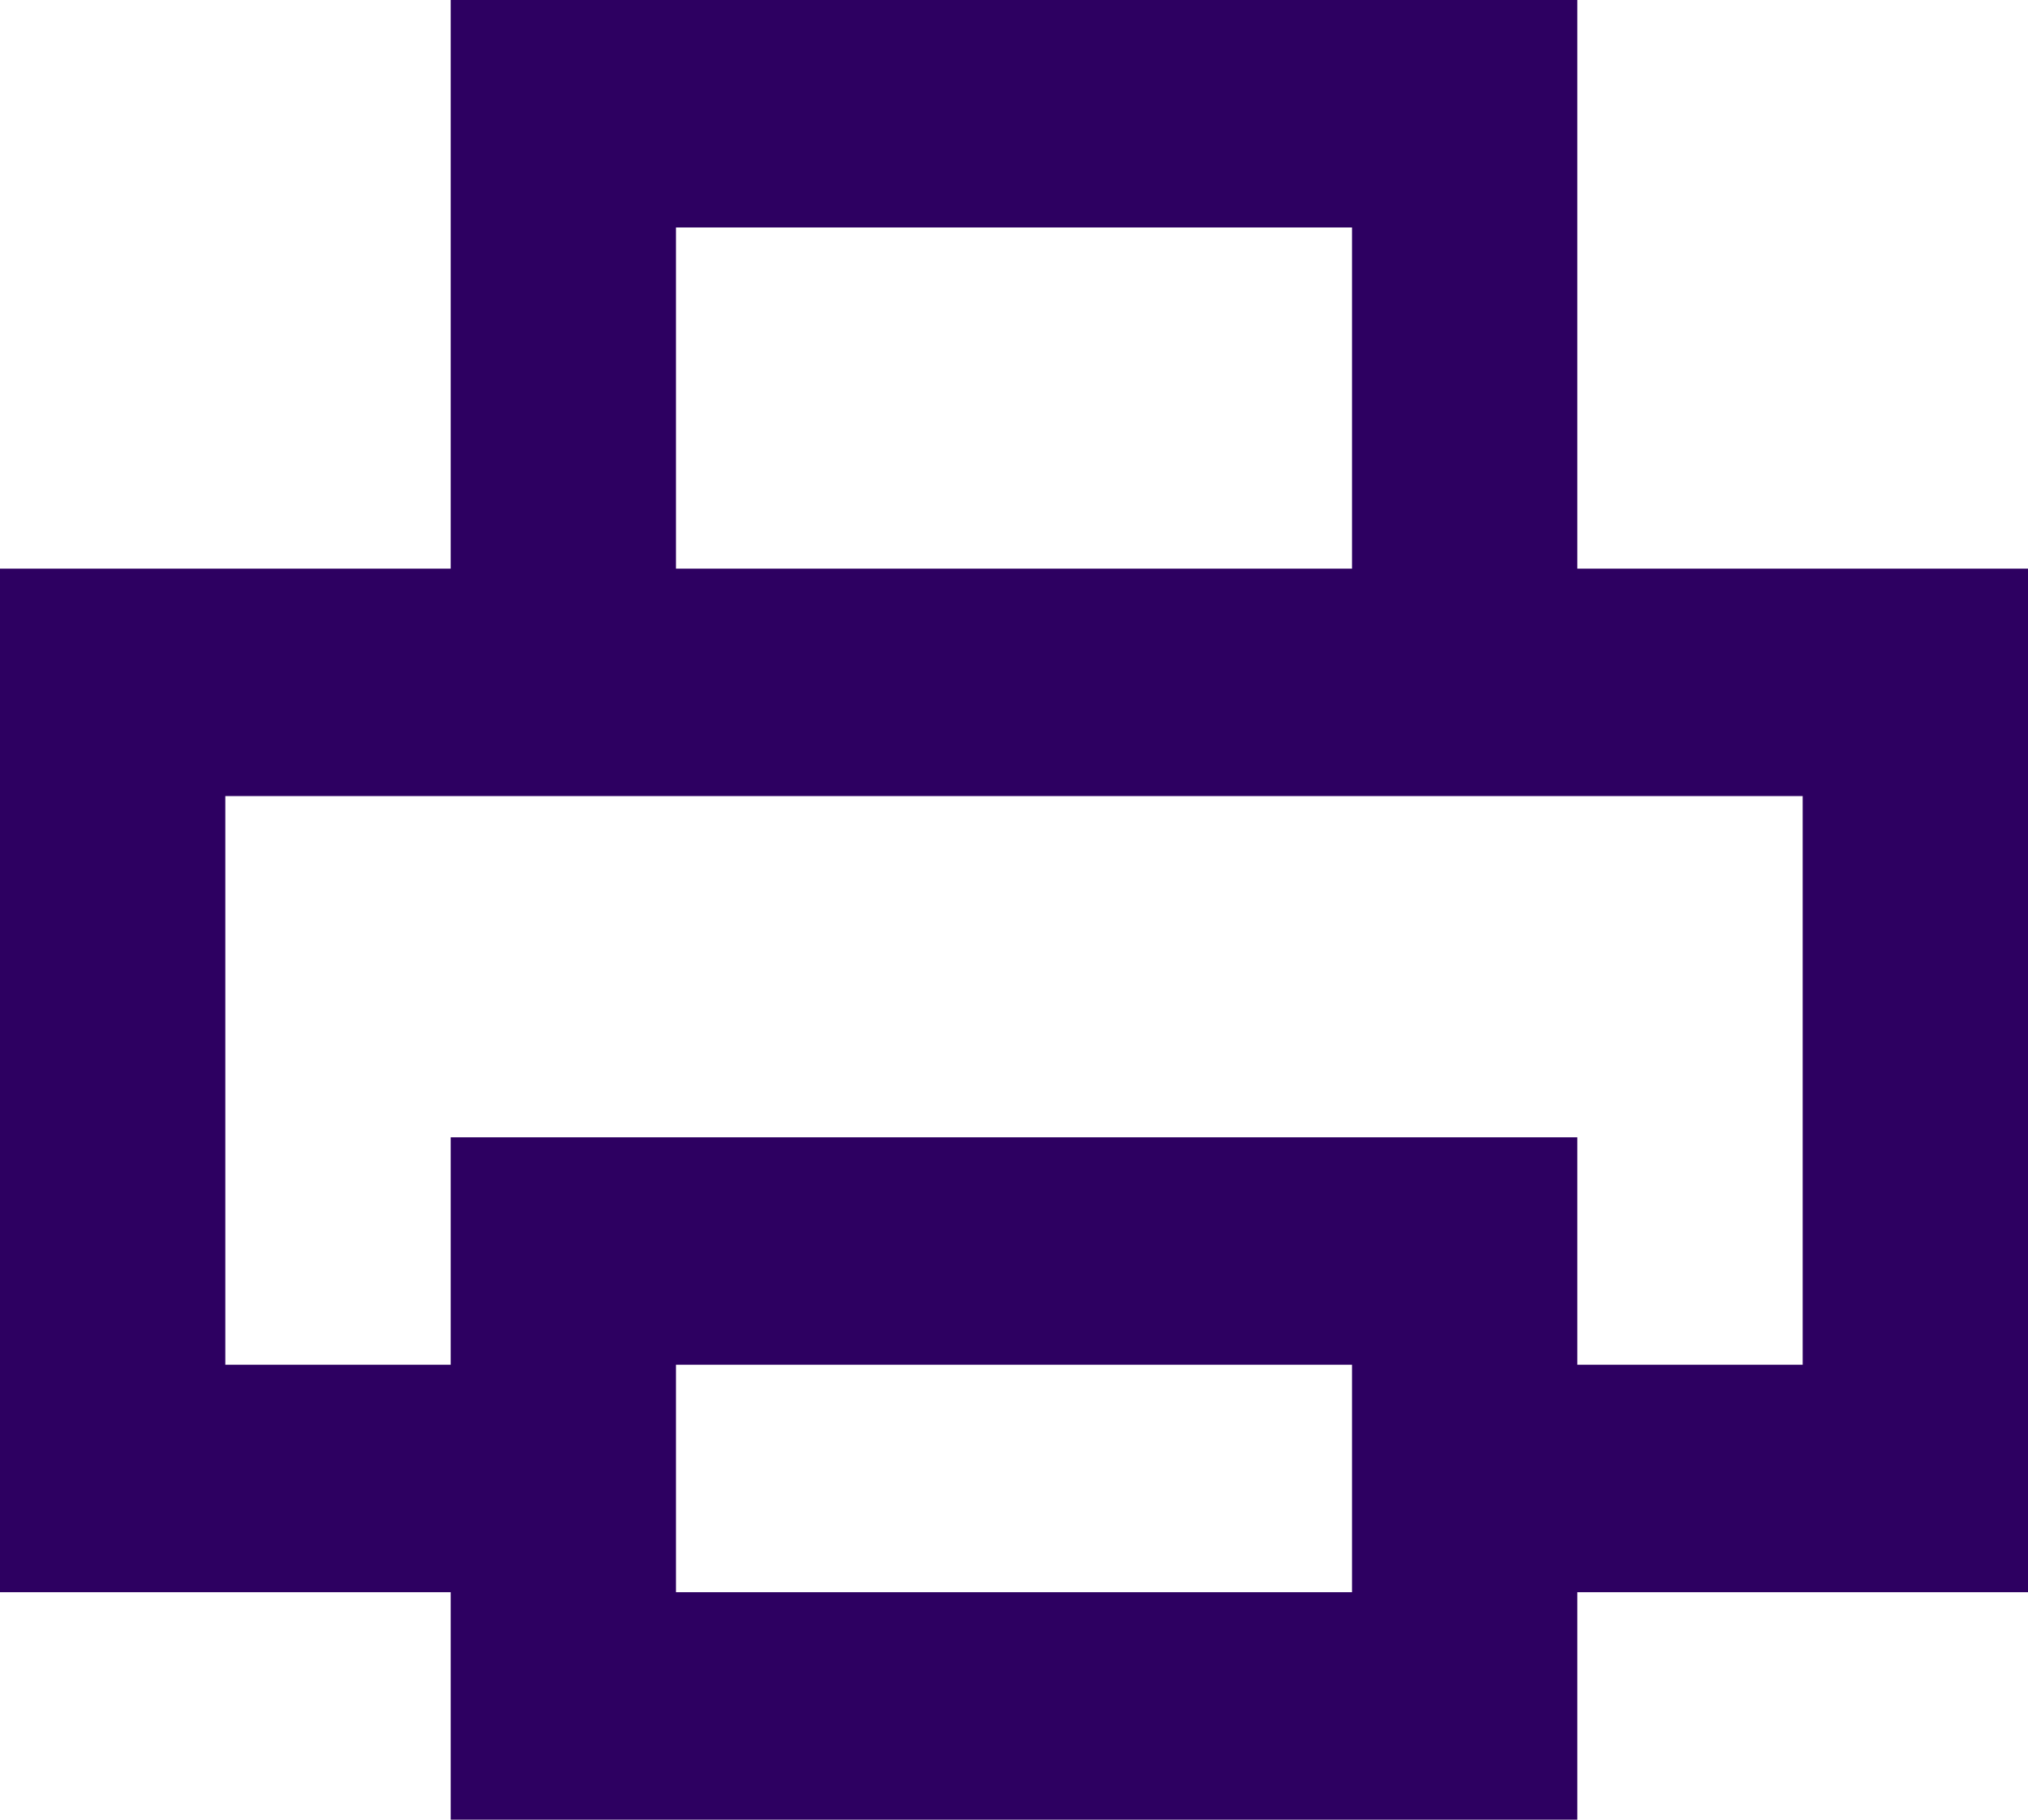 <svg width="39" height="35" viewBox="0 0 39 35" fill="none" xmlns="http://www.w3.org/2000/svg">
<path id="Vector" fill-rule="evenodd" clip-rule="evenodd" d="M39 10.938H30.333V0H8.667V10.938H0V30.625H8.667V35H30.333V30.625H39V10.938ZM13 4.375H26V10.938H13V4.375ZM13 30.625V26.25H26V30.625H13ZM34.667 26.25H30.333V21.875H8.667V26.25H4.333V15.312H34.667V26.25Z" fill="#2D0061"/>
</svg>
